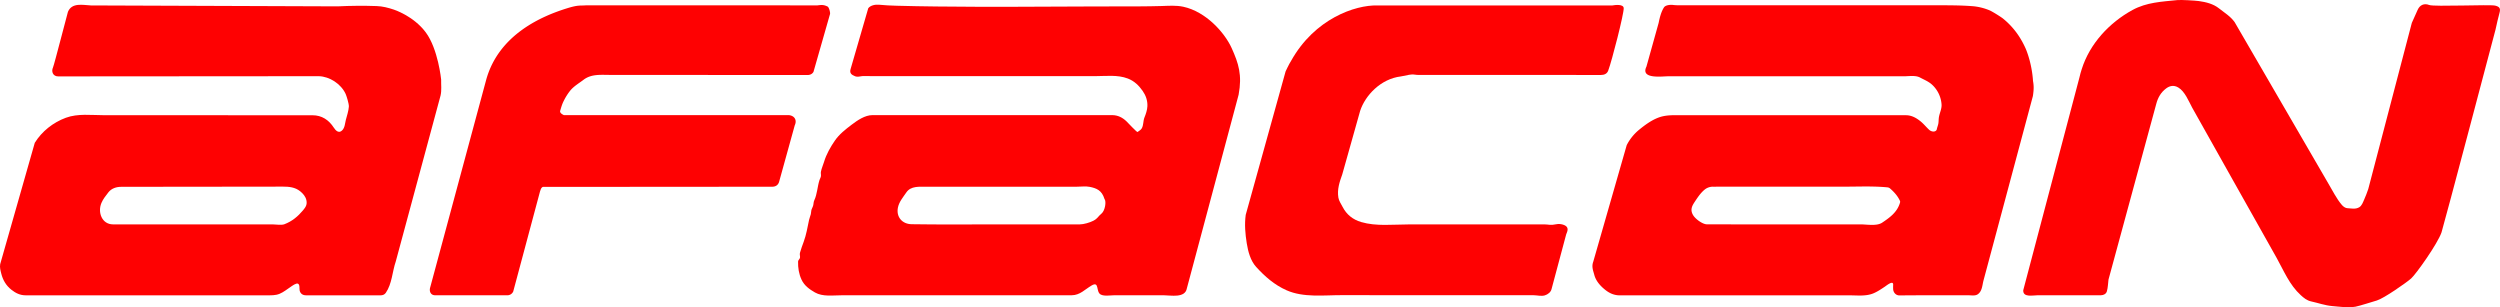 <svg id="Afacan" xmlns="http://www.w3.org/2000/svg" viewBox="0 0 3915.34 481.16">
  <defs>
    <style>
      .cls-1 {
        fill: #fe0102;
      }
    </style>
  </defs>
  <title>afacan</title>
  <path class="cls-1" d="M857.88,267.71c-0.21,8.38,1,16.7-.89,24.95L786.77,552.8c-5.49,16-5.75,34.68-15.6,49-2,2.86-4.93,3.89-8.56,3.88q-58.25-.15-116.49-0.06c-4.94,0-8.59-2.5-9.81-7.31-0.73-2.89.64-9.23-2.6-10.86-2.89-1.46-9.45,3.61-11.56,5-5.75,3.8-10.94,8.21-17.39,10.86s-13.1,2.32-20.1,2.32l-377.72,0c-8.57,0-15.66-3.61-22.06-8.68-8.37-6.63-13.29-15-15.87-25.21-1.23-4.9-2.63-9.78-1.73-14.87l54.18-190.06c11.16-18,28.72-31.88,48.7-39.24,18.82-6.93,40.15-4,59.85-4l326.35,0.08c14.68,0,25.67,7.35,33.52,19.55,3,4.65,7.7,9.17,12.79,4.31,4.57-4.36,4.49-11,6-16.71,1.71-6.49,4.25-14,4.7-20.71,0.29-4.25-3.72-17-5.12-20-7.22-15.52-25-27.18-41.91-27.62L258,262.78c-8.05,0-11-7.59-8-14,1.81-3.8,22.72-85.5,23.4-87.12,6.26-14.89,23.31-10.61,36-10l386.43,1.45c20.25-1,40.9-1.16,61.17-.46,9.22,0.32,18,2.6,26.75,5.53,0,0,30.77,9.76,50.1,35.76S857.88,267.71,857.88,267.71ZM476,494.56H594.15c4.91,0,13.57,1.55,18.2-.22,12.13-4.64,21.08-12.08,29.32-21.93,4.13-4.94,6.63-8.82,5.19-15.65-1.24-5.85-5.34-10.56-9.91-14.2-7.84-6.24-17.25-7.15-26.91-7.15-12.05,0-24.1.06-36.15,0.08q-36.15.06-72.3,0.06-72.3,0-144.6.17c-7.52,0-15.23,2.23-20.31,8.72-4,5.16-8.12,10.22-10.8,16.47-6.27,14.61.63,33.64,18.18,33.64H476Z" transform="translate(-166.99 -143.14)"/>
  <path class="cls-1" d="M2106.83,291.47l-81.06,303.27c-2.74,15.71-25.16,10.86-36.3,10.82q-26.24-.09-52.47,0l-24.86,0c-6.18,0-15.43,1.79-21.14-1.09-8.2-4.13-1.72-21.65-14.43-14.2-10.26,6-18.34,15.25-31.05,15.26q-158.1.07-316.21,0.08l-44.58,0c-13.41,0-29.25,2.5-41.39-4.44-8.56-4.9-16.69-10.71-21-20-4.18-8.93-5.67-18.56-5.43-28.45,0.06-2.46,2.71-3.76,3-6,0.41-2.75-.87-4.91,0-7.85,1.59-5.65,3.77-11.63,5.82-17.14,4-10.81,6-22.88,8.38-34.16,0.66-3.09,2-5.92,2.75-9,0.58-2.52.38-5.15,1.27-7.62s2.15-4.22,2.63-6.9c0.45-2.49.44-4.86,1.54-7.21,4.55-9.67,4.81-21.29,8.11-31.66,0.66-2.06,1.95-3.91,2.26-6.09,0.34-2.42-.49-4.54,0-7,1-5.21,3.55-10.81,5.08-15.94,3.35-11.25,9.95-22.86,16.59-32.52,7.09-10.31,16.69-17.78,26.55-25.24,8.95-6.77,20.73-14.94,32.45-14.94q187.73,0,375.47,0c8.77,0,16.09,3.7,22.33,9.65,1.67,1.59,16.5,17.57,17.42,16.8,2.17-1.82,4.91-2.88,6.57-5.67,2.95-5,2.05-11.61,4.22-17,2.27-5.62,4.37-11.63,4.63-17.69,0.39-8.91-2.44-16.86-7.47-24.08-6-8.55-13.22-15.52-23.2-19.34-16.12-6.16-34.36-3.73-51.37-3.71l-352.4-.07c-4,0-8.12-.28-12.13,0-3.73.31-7.36,1.78-11.06,0.32-6.26-2.47-9.09-5.16-7.15-11.53L1526.8,156c3.75-4.76,11.42-6,17.06-5.44,9.22,0.91,18.4,1.33,27.75,1.58q31,0.83,62,1.16c82.37,1,164.74.24,247.11-.05,23.15-.08,46.31,0,69.46-0.11,12-.07,24.08-0.22,36.12-0.57,11.3-.33,22.67-1.28,33.83,1.12,35.5,7.62,64.86,40.55,75.77,64.69S2112.6,260.56,2106.83,291.47ZM1726.61,494.56q65.72,0,131.43,0c6.18,0,16-2.92,21.22-5.65,7.25-3.8,6.87-6.37,12.95-11.38,5.35-4.41,7.88-18.94,4.49-22.91-4.1-13.44-12.45-16.66-22.82-18.8-6.51-1.34-14.08-.25-20.71-0.25l-19.58,0q-43.36,0-86.72,0t-86.72,0l-42,.07c-11,0-24.67-1.6-31.75,8.92-5,7.36-11.24,14.56-13.11,23.48-3.05,14.61,6.38,26,21.36,26.25C1638.65,495,1682.64,494.56,1726.61,494.56Z" transform="translate(-166.99 -143.14)"/>
  <path class="cls-1" d="M3351.71,285.91c-0.26,2.65-.53,5.3-1,7.91L3273.19,583.3c-1.75,7.3-2.1,16.56-9.19,21-3.93,2.44-9.94,1.28-14.35,1.28h-13.81l-31.76,0c-20.71,0-41.43,0-62.14.24-6,.06-9.69-4.85-10-9.67-0.14-2.33-.09-4.67,0-7,0.3-7.67-10.45,1.24-12.92,2.88-5.86,3.89-11.68,7.92-18.21,10.6-11.52,4.73-24.68,3.07-36.87,3.06l-39.09,0-76.78,0q-78.17,0-156.35,0l-87.94,0c-8.7,0-16-3.22-22.63-8.49-7.92-6.3-14.75-14-17.28-23.63-1.64-6.23-4.52-12.71-1.69-20.34l52.48-182.8a75.32,75.32,0,0,1,18.74-23.53c9.21-7.58,19.17-15,30.36-19.37,12.42-4.89,25.86-3.94,38.94-3.93l84.86,0q84.17,0,168.33,0h96c8.93,0,16.24,4.17,22.82,9.47,4.81,3.87,8.77,8.79,13.27,13.07s11.5,4,12.4-.88c0.56-3,1.91-5.88,2.38-8.94,0.54-3.48.29-7,1-10.48,1.2-6.27,4.3-12.26,4-18.72a46.39,46.39,0,0,0-15.49-31.9c-5.54-4.79-12.1-7.35-18.36-10.7-7-3.77-17.55-1.9-25.24-1.9H2779.51c-9.67,0-43.69,4.84-34-15.07l19.14-68.56c1.64-8.11,3.81-17.1,8.32-24.19,2.54-4,10.68-4.45,14.8-3.83a92.92,92.92,0,0,0,9.78.46h398.17c20.59,0,41.61-.17,62.15,1.53a87.93,87.93,0,0,1,24.76,6.25c4.32,1.71,18.09,10.4,21.24,12.92a120.26,120.26,0,0,1,28.64,33.52,136.77,136.77,0,0,1,7.28,14.36c10.16,24.93,11.15,49.88,11.15,49.88A54.61,54.61,0,0,1,3351.71,285.91ZM2972.16,494.56q36.35,0,72.71,0,18.18,0,36.35,0c9.69,0,25,3,33.53-2.73,11.45-7.69,22.83-15.75,27.47-29.9,0.49-1.5,1-2.81.35-4.22-3.56-7.73-9.14-13.88-15.47-19.39a7.45,7.45,0,0,0-3.91-1.73c-22.19-2.17-44.69-1.13-67-1.11l-68.27,0q-69,0-137.94.06a20.43,20.43,0,0,0-13.69,4.9c-6.09,5.17-10.45,11.73-14.73,18.18-4.13,6.24-8.16,12.56-3,21.33,3.69,6.31,15,14.49,21.66,14.5Q2906.2,494.62,2972.16,494.56Z" transform="translate(-166.99 -143.14)"/>
  <path class="cls-1" d="M3813.43,430.45c6.79,11.29,12.71,23.77,21.33,33.79,2.44,2.83,5.83,4.82,8.29,4.93,6.2,0.27,12.71,2.15,18.85-1.45,4-2.36,5.87-7.9,7.67-11.94,2.41-5.39,4.5-10.91,6.41-16.49L3944.22,179c2.95-6.77,6.12-13.44,9.05-20.22,3.31-7.66,10.08-11,18.2-7.81,7.66,3,95-1.08,103.22.95,6.64,1.63,8.84,4.2,7,10.83-1.23,4.5-5.5,21.66-6.33,26.62,0,0-81.34,308.08-84.59,317.63-6.14,18-40,65.5-47.6,72.27-7.41,6.59-42.86,31.3-53.73,34.49-5.59,1.64-27.83,8.72-33.38,9.69-11.63,2-25,0-36.69-1-11.45-1-21.59-4.81-32.72-7.23-7-1.52-11.62-5.55-16.31-9.79-17.58-15.93-26.54-38.07-37.82-58.39-12.12-21.85-125.75-223.23-132.2-235.17-5.44-10.08-11.48-25.52-21.73-31.64-7.37-4.4-13.83-2.58-19.26,1.49-8.12,6.08-12.81,14.44-15.31,24L3469.18,581c-0.84,6.37-.78,12-2.52,18.33-1.07,3.91-4.91,6.24-9.53,6.23q-29-.05-58,0h-40.71c-7.9,0-23.24,3.84-22.76-7.84l88-333.2c1-4.66,2.27-8.82,3.68-13.29,12.56-39.72,43.21-72.62,79.4-92.4,22.26-12.16,45.85-13,70.45-15.55,5.53-.58,27.69.74,33.33,1.52,11.15,1.54,22.64,4.3,31.64,11.41,8.67,6.85,18.06,12.48,24.58,21.63Z" transform="translate(-166.99 -143.14)"/>
  <path class="cls-1" d="M1441,255.75q-3,4.92-9.57,4.9l-310.67-.2c-13.92-.09-28.11-1.33-39.84,7.62-7.14,5.45-15.08,9.93-20.9,17a88.22,88.22,0,0,0-10,15.83c-2.78,5.36-4,10-5.69,15.65-1,3.19,2.94,5.6,5.84,6.92l351.88-.05c9.15,0.76,13.54,7.68,9.61,16.06l-24.51,88.46c-1.51,5-5.3,7.58-10.65,7.64l-359.31.27c-2.9,1.23-3.46,4.57-4.51,7.3L970.79,599.61a10.09,10.09,0,0,1-9.44,6c-37.66-.09-75.33,0-113-0.07-6.84,0-9.63-6.23-7.49-12.75l87.4-324.09c19.66-72.14,88.57-100.68,126.67-112.53,18.33-5.7,20.39-3.81,30.47-4.72l361.9,0.11c6.61-.84,9.8-1.12,15.89,1.89,2.16,1.07,4.78,10.33,3.48,12.54Z" transform="translate(-166.99 -143.14)"/>
  <path class="cls-1" d="M2586.09,494.57c6.14,0,8.85,1.81,18.7-.3,5.52-1.18,14.43.92,16.5,5,2,3.88-.13,7.29-1.43,10.88L2597,595.58c-1,5-5.87,8.75-10.7,10.18-5.39,1.6-11.83-.2-17.35-0.26-6.95-.08-13.91,0-20.86,0l-40.32,0-79.26,0q-80,0-159.9-.13c-28.35-.06-60.06,4.15-86.65-7.61-19-8.4-34-21.59-47.62-36.55-8.93-9.77-12.69-24.19-14.73-36.87-2.41-15-3.69-29.49-1.66-44.69l62.45-224.64s5.3-11.51,8.79-16.85c36.76-65.69,100.09-87.3,134.81-86.51l368.24,0c4-.76,17.4-2.43,17.7,4.23,0.4,8.78-18.46,82.4-24.29,97.92-1.77,4.7-5.93,6.77-11.29,6.76q-76.49-.15-153-0.06-66.41,0-132.81,0c-8.73,0-4.86-2.76-27.4,2.3-31.88,3.73-56.19,30-64,54l-28,99.44c-4.28,11.95-8.2,23.48-6.08,36.4,0.85,5.16,4.13,9.7,6.57,14.43,6.32,12.26,16.16,20,29.15,23.84,23.4,6.89,49.48,3.75,73.62,3.71Z" transform="translate(-166.99 -143.14)"/>
</svg>
